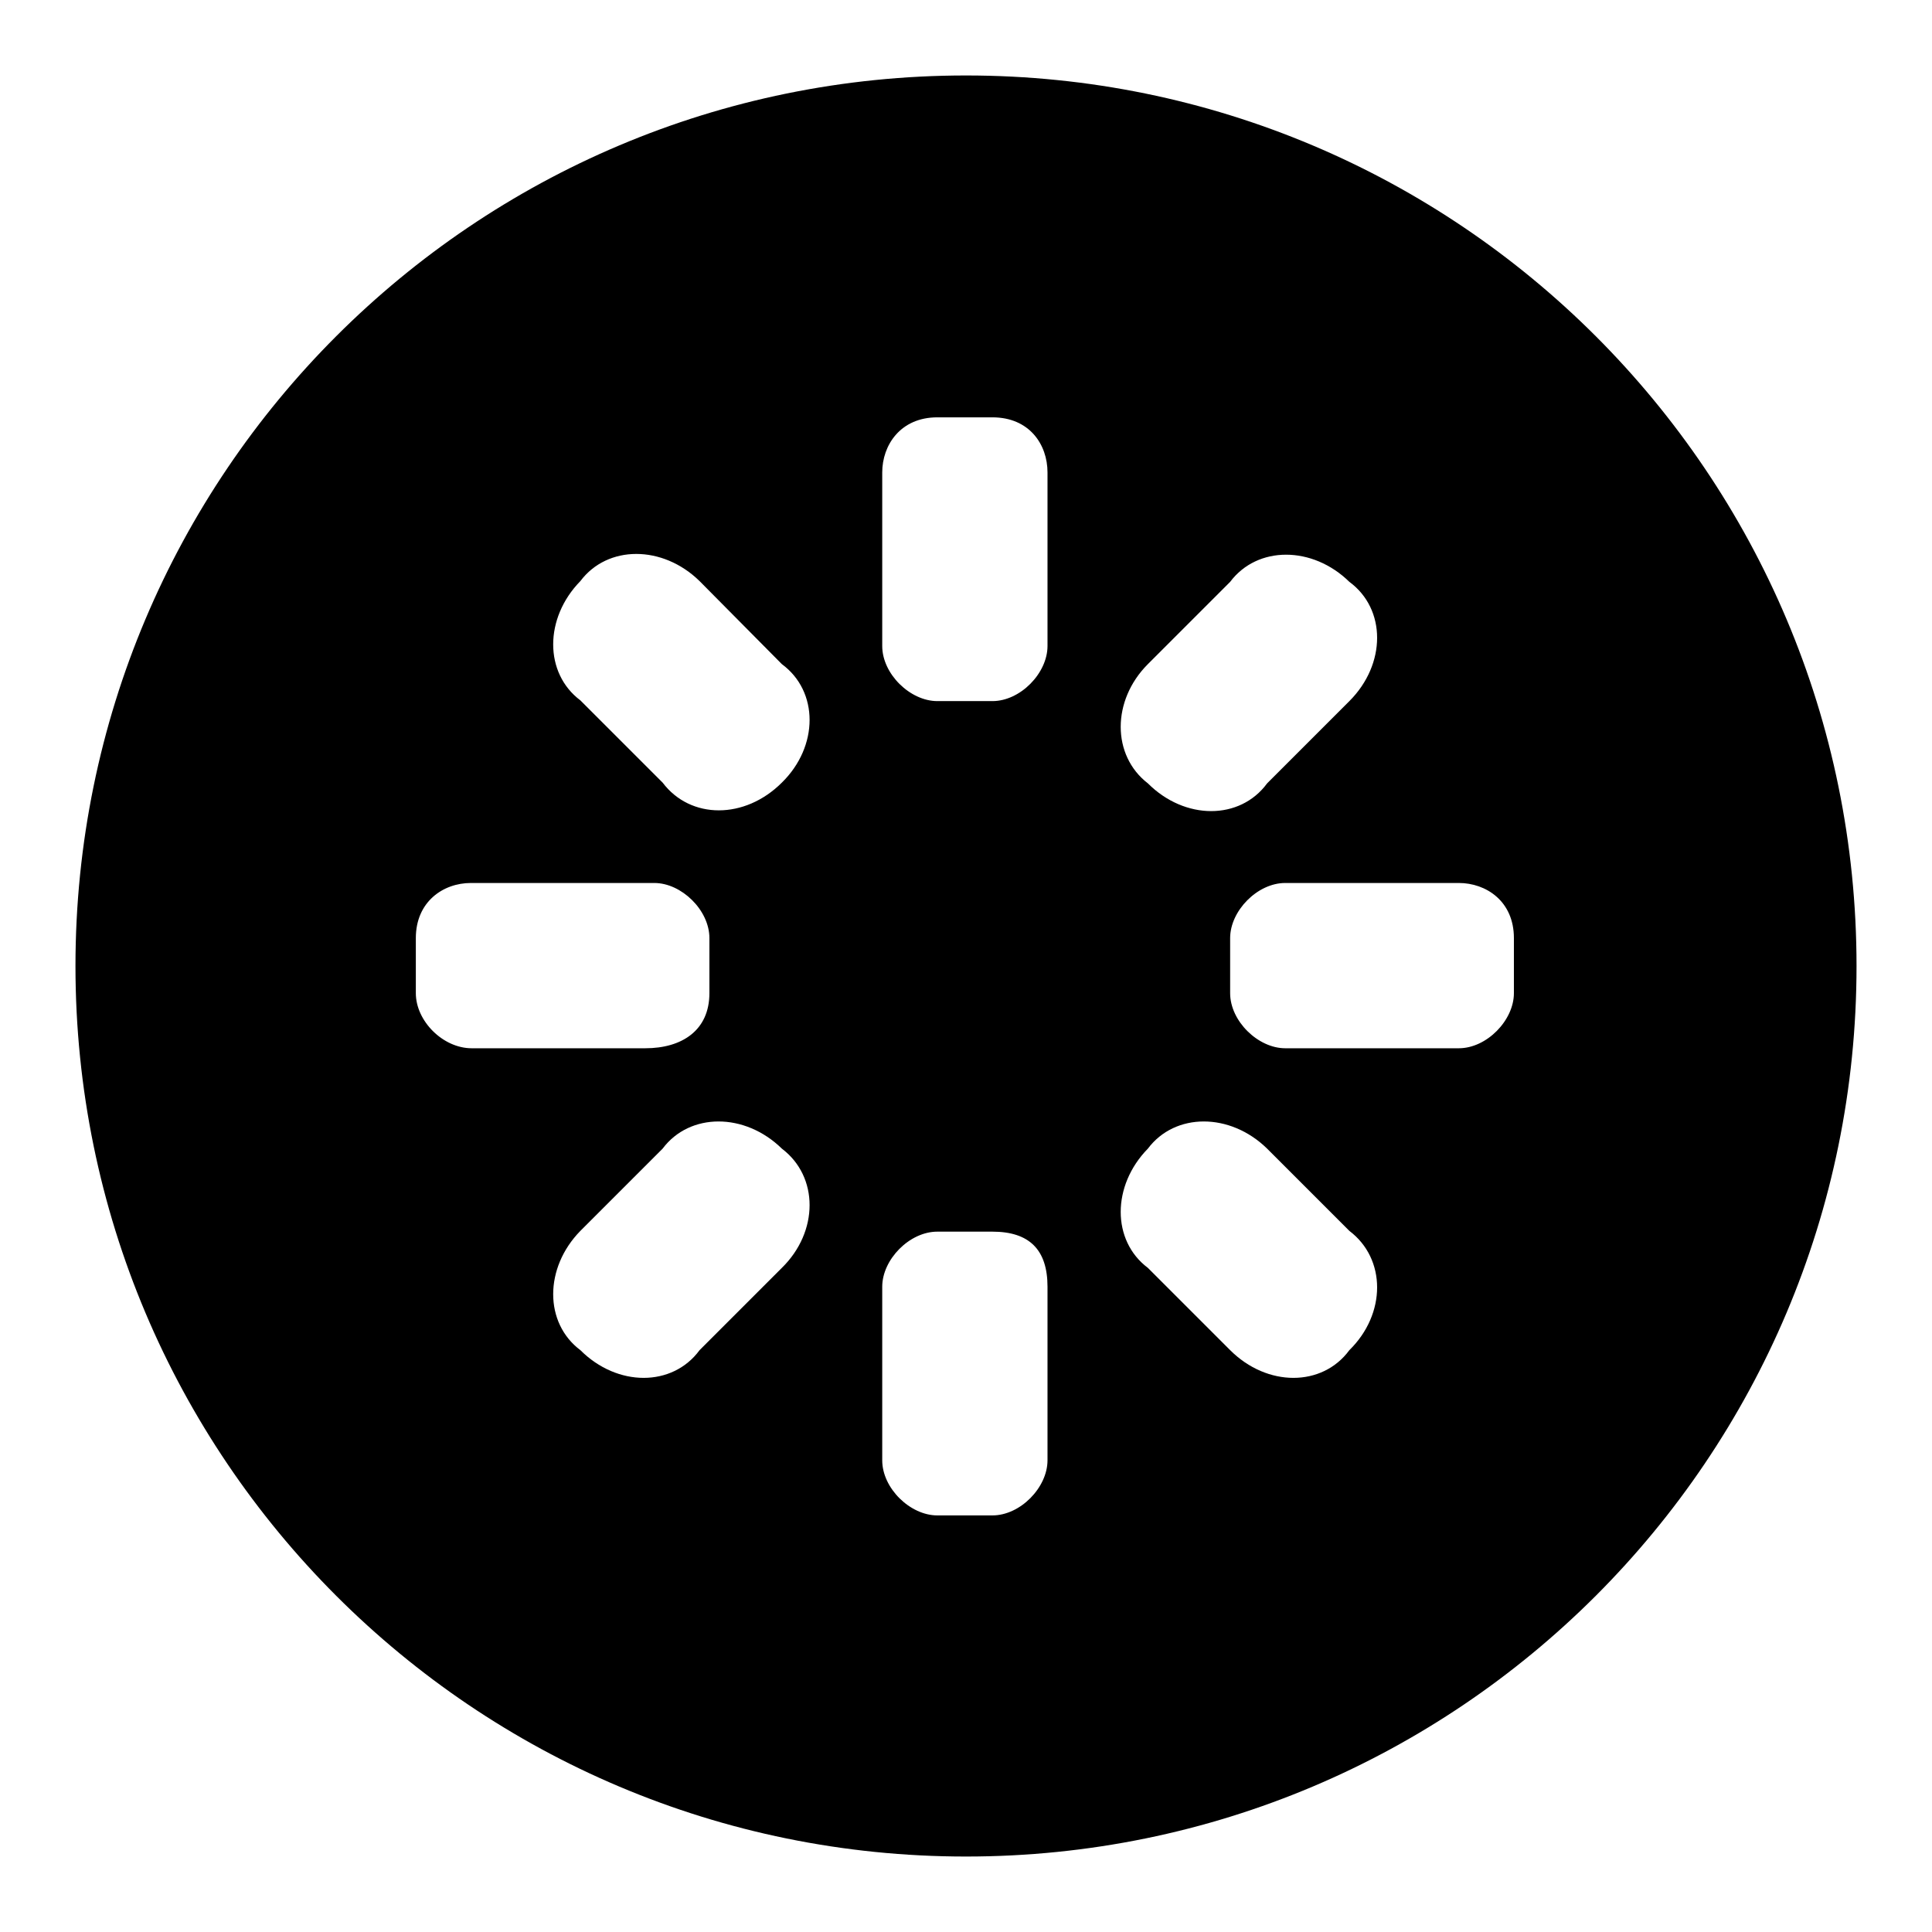 <?xml version="1.0" encoding="utf-8"?>
<!-- Svg Vector Icons : http://www.onlinewebfonts.com/icon -->
<!DOCTYPE svg PUBLIC "-//W3C//DTD SVG 1.1//EN" "http://www.w3.org/Graphics/SVG/1.1/DTD/svg11.dtd">
<svg version="1.1" xmlns="http://www.w3.org/2000/svg" xmlns:xlink="http://www.w3.org/1999/xlink" x="0px" y="0px" viewBox="0 0 256 256" enable-background="new 0 0 256 256" xml:space="preserve">
<g> <path fill="#000000" d="M128,10C62.8,10,10,62.8,10,128c0,65.2,52.8,118,118,118s118-52.8,118-118C246,62.8,193.2,10,128,10z  M152.1,88L163,77.1c3.6-4.8,10.9-4.8,15.8,0c4.9,3.6,4.9,10.9,0,15.8l-10.9,10.9c-3.6,4.9-10.9,4.9-15.8,0 C147.3,100.1,147.3,92.8,152.1,88z M55.1,131.6v-7.3c0-4.8,3.6-7.3,7.3-7.3h24.3c3.6,0,7.3,3.6,7.3,7.3v7.3c0,4.9-3.6,7.3-8.5,7.3 h-23C58.7,138.9,55.1,135.3,55.1,131.6z M103.6,168l-10.9,10.9c-3.6,4.9-10.9,4.9-15.8,0c-4.8-3.6-4.8-10.9,0-15.8l10.9-10.9 c3.6-4.8,10.9-4.8,15.8,0C108.5,155.9,108.5,163.2,103.6,168z M103.6,103.7c-4.9,4.9-12.1,4.9-15.8,0L76.9,92.8 c-4.8-3.6-4.8-10.9,0-15.8c3.6-4.8,10.9-4.8,15.8,0L103.6,88C108.5,91.6,108.5,98.9,103.6,103.7z M138.8,193.5 c0,3.6-3.6,7.3-7.3,7.3h-7.3c-3.6,0-7.3-3.6-7.3-7.3v-23c0-3.6,3.6-7.3,7.3-7.3h7.3c4.9,0,7.3,2.4,7.3,7.3V193.5z M138.8,85.6 c0,3.6-3.6,7.3-7.3,7.3h-7.3c-3.6,0-7.3-3.6-7.3-7.3v-23c0-3.6,2.4-7.3,7.3-7.3h7.3c4.9,0,7.3,3.6,7.3,7.3V85.6z M178.8,178.9 c-3.6,4.9-10.9,4.9-15.8,0L152.1,168c-4.8-3.6-4.8-10.9,0-15.8c3.6-4.8,10.9-4.8,15.8,0l10.9,10.9 C183.7,166.8,183.7,174.1,178.8,178.9z M200.6,131.6c0,3.6-3.6,7.3-7.3,7.3h-23c-3.6,0-7.3-3.6-7.3-7.3v-7.3c0-3.6,3.6-7.3,7.3-7.3 h23c3.6,0,7.3,2.4,7.3,7.3V131.6z"/></g>
</svg>